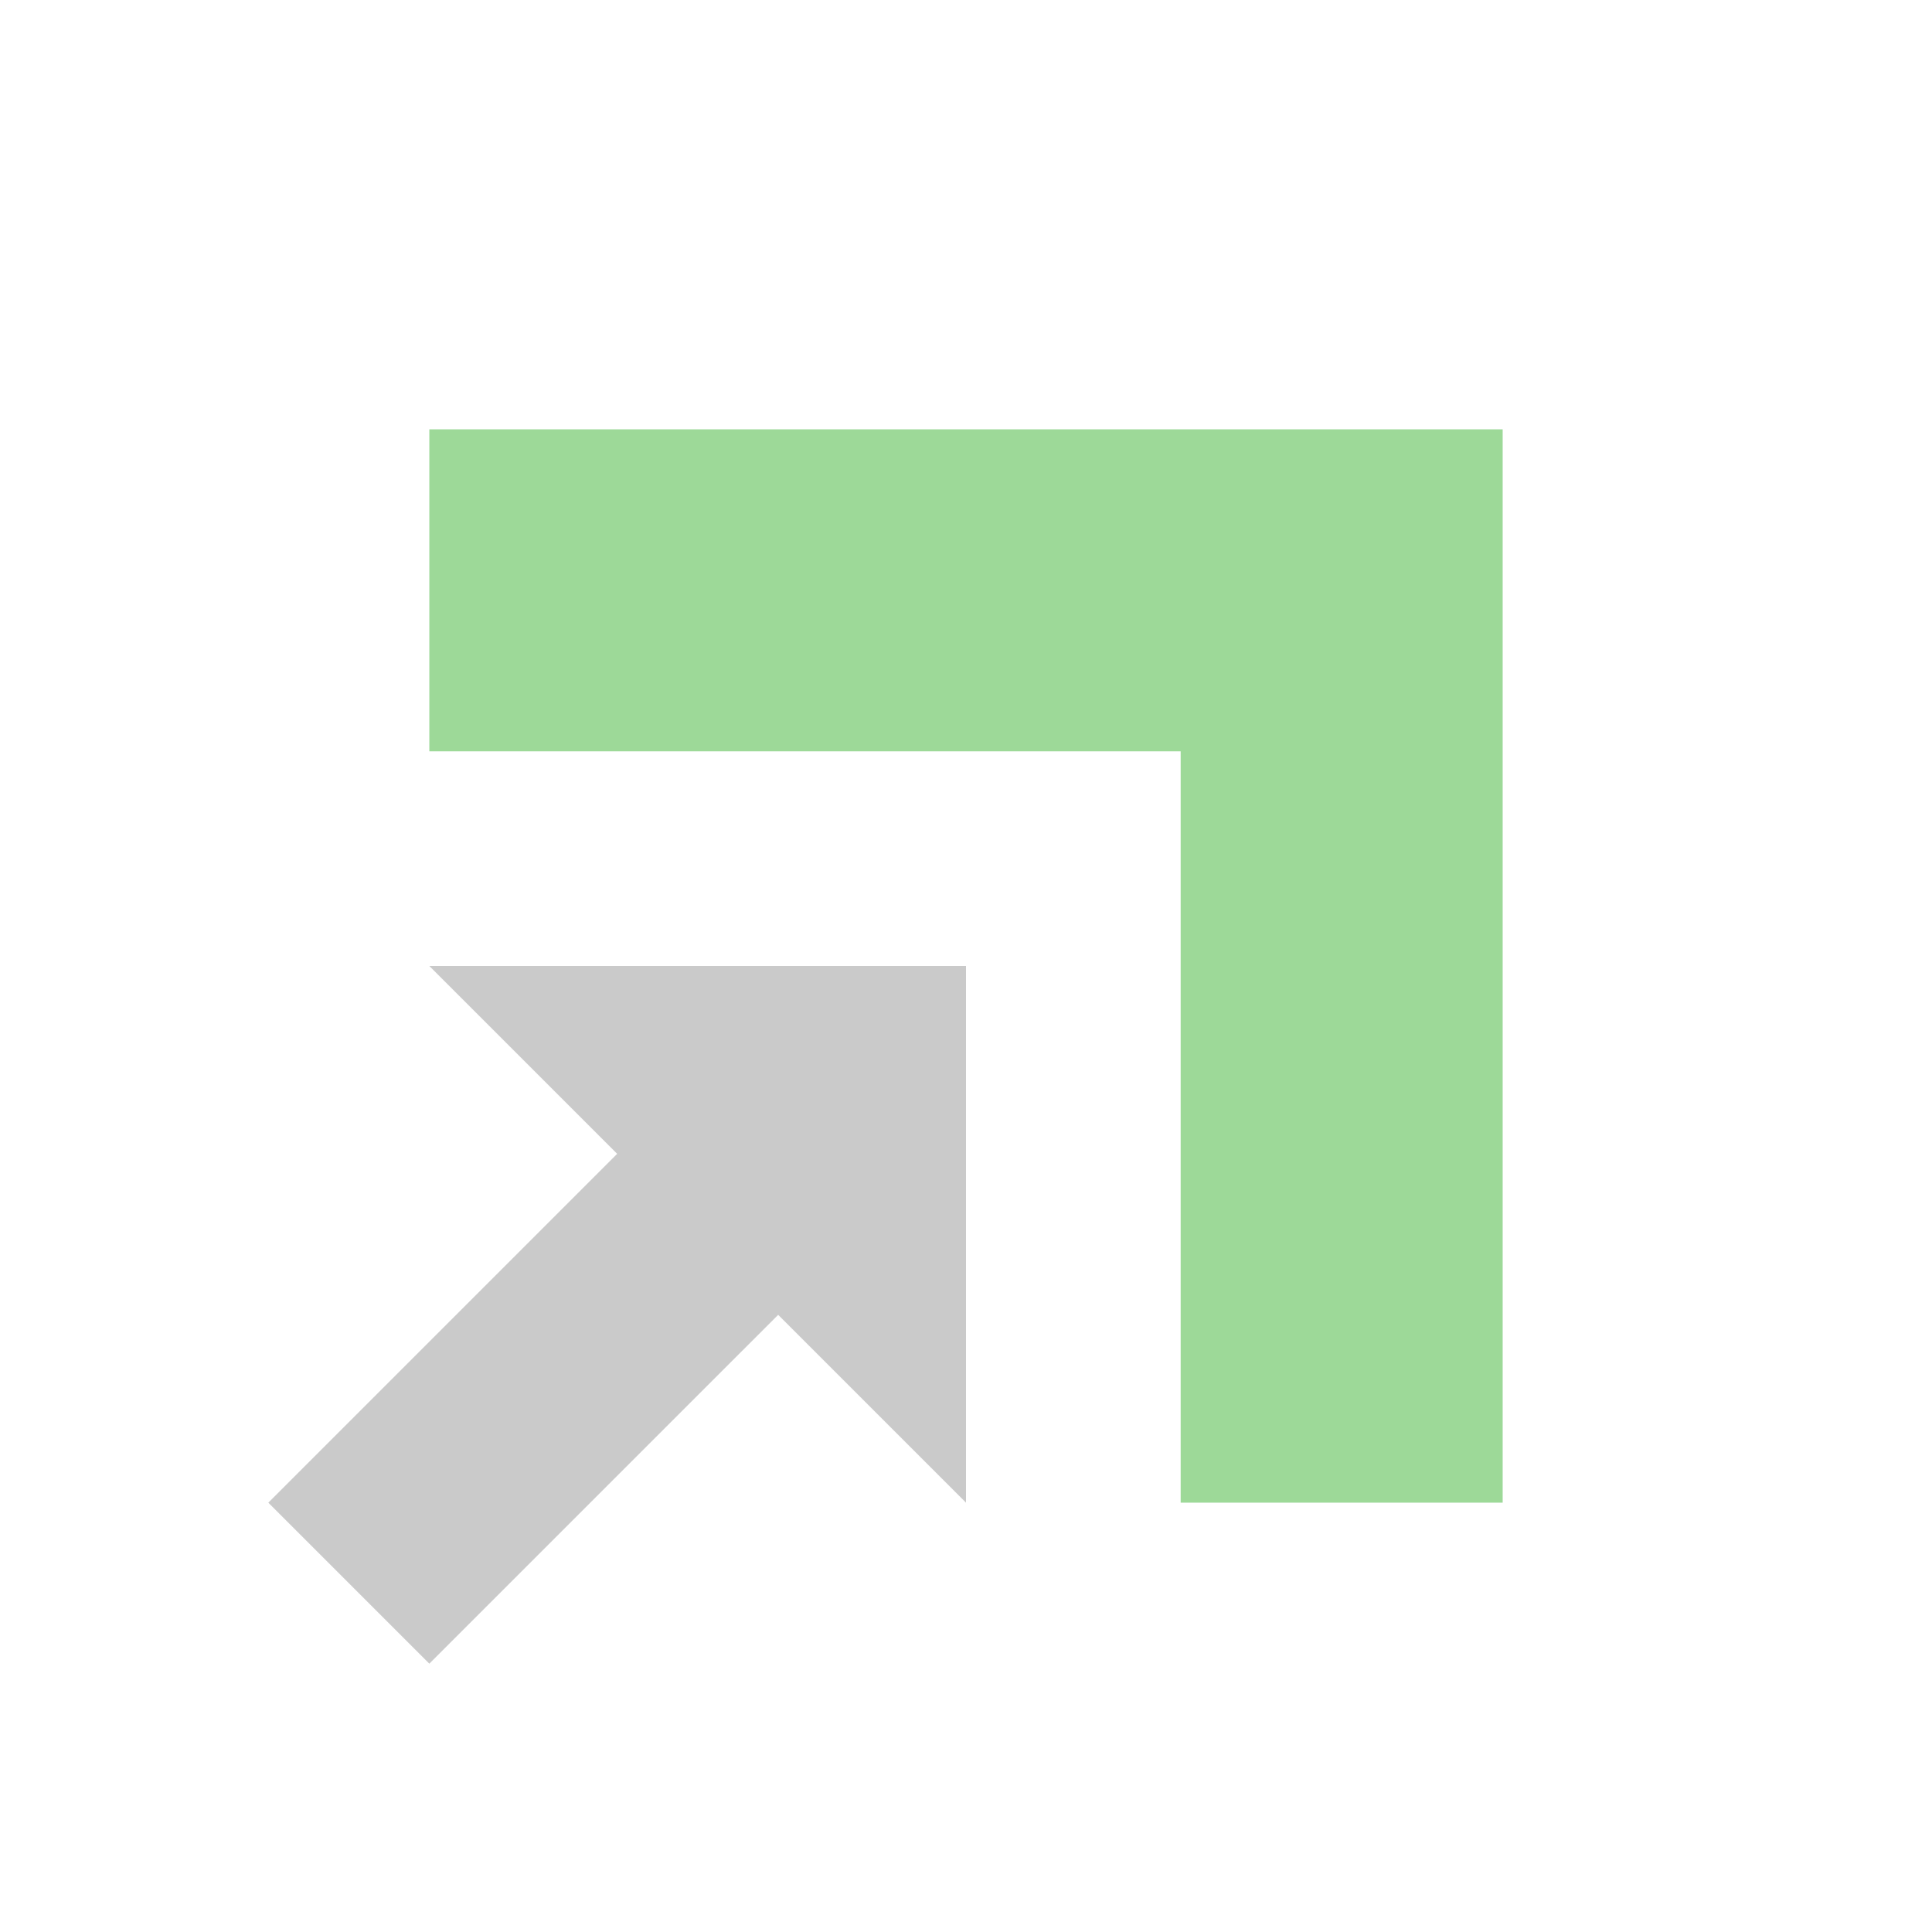 <svg width="18" height="18" viewBox="0 0 18 18" fill="none" xmlns="http://www.w3.org/2000/svg">
<path d="M14 4L14 14H11L11 7L4 7L4 4L14 4Z" fill="#9DD998"/>
<path d="M9 14L4 9H9V14Z" fill="#CACACA"/>
<path d="M2.5 14L6 10.5L7.5 12L4 15.5L2.5 14Z" fill="#CACACA"/>
</svg>
